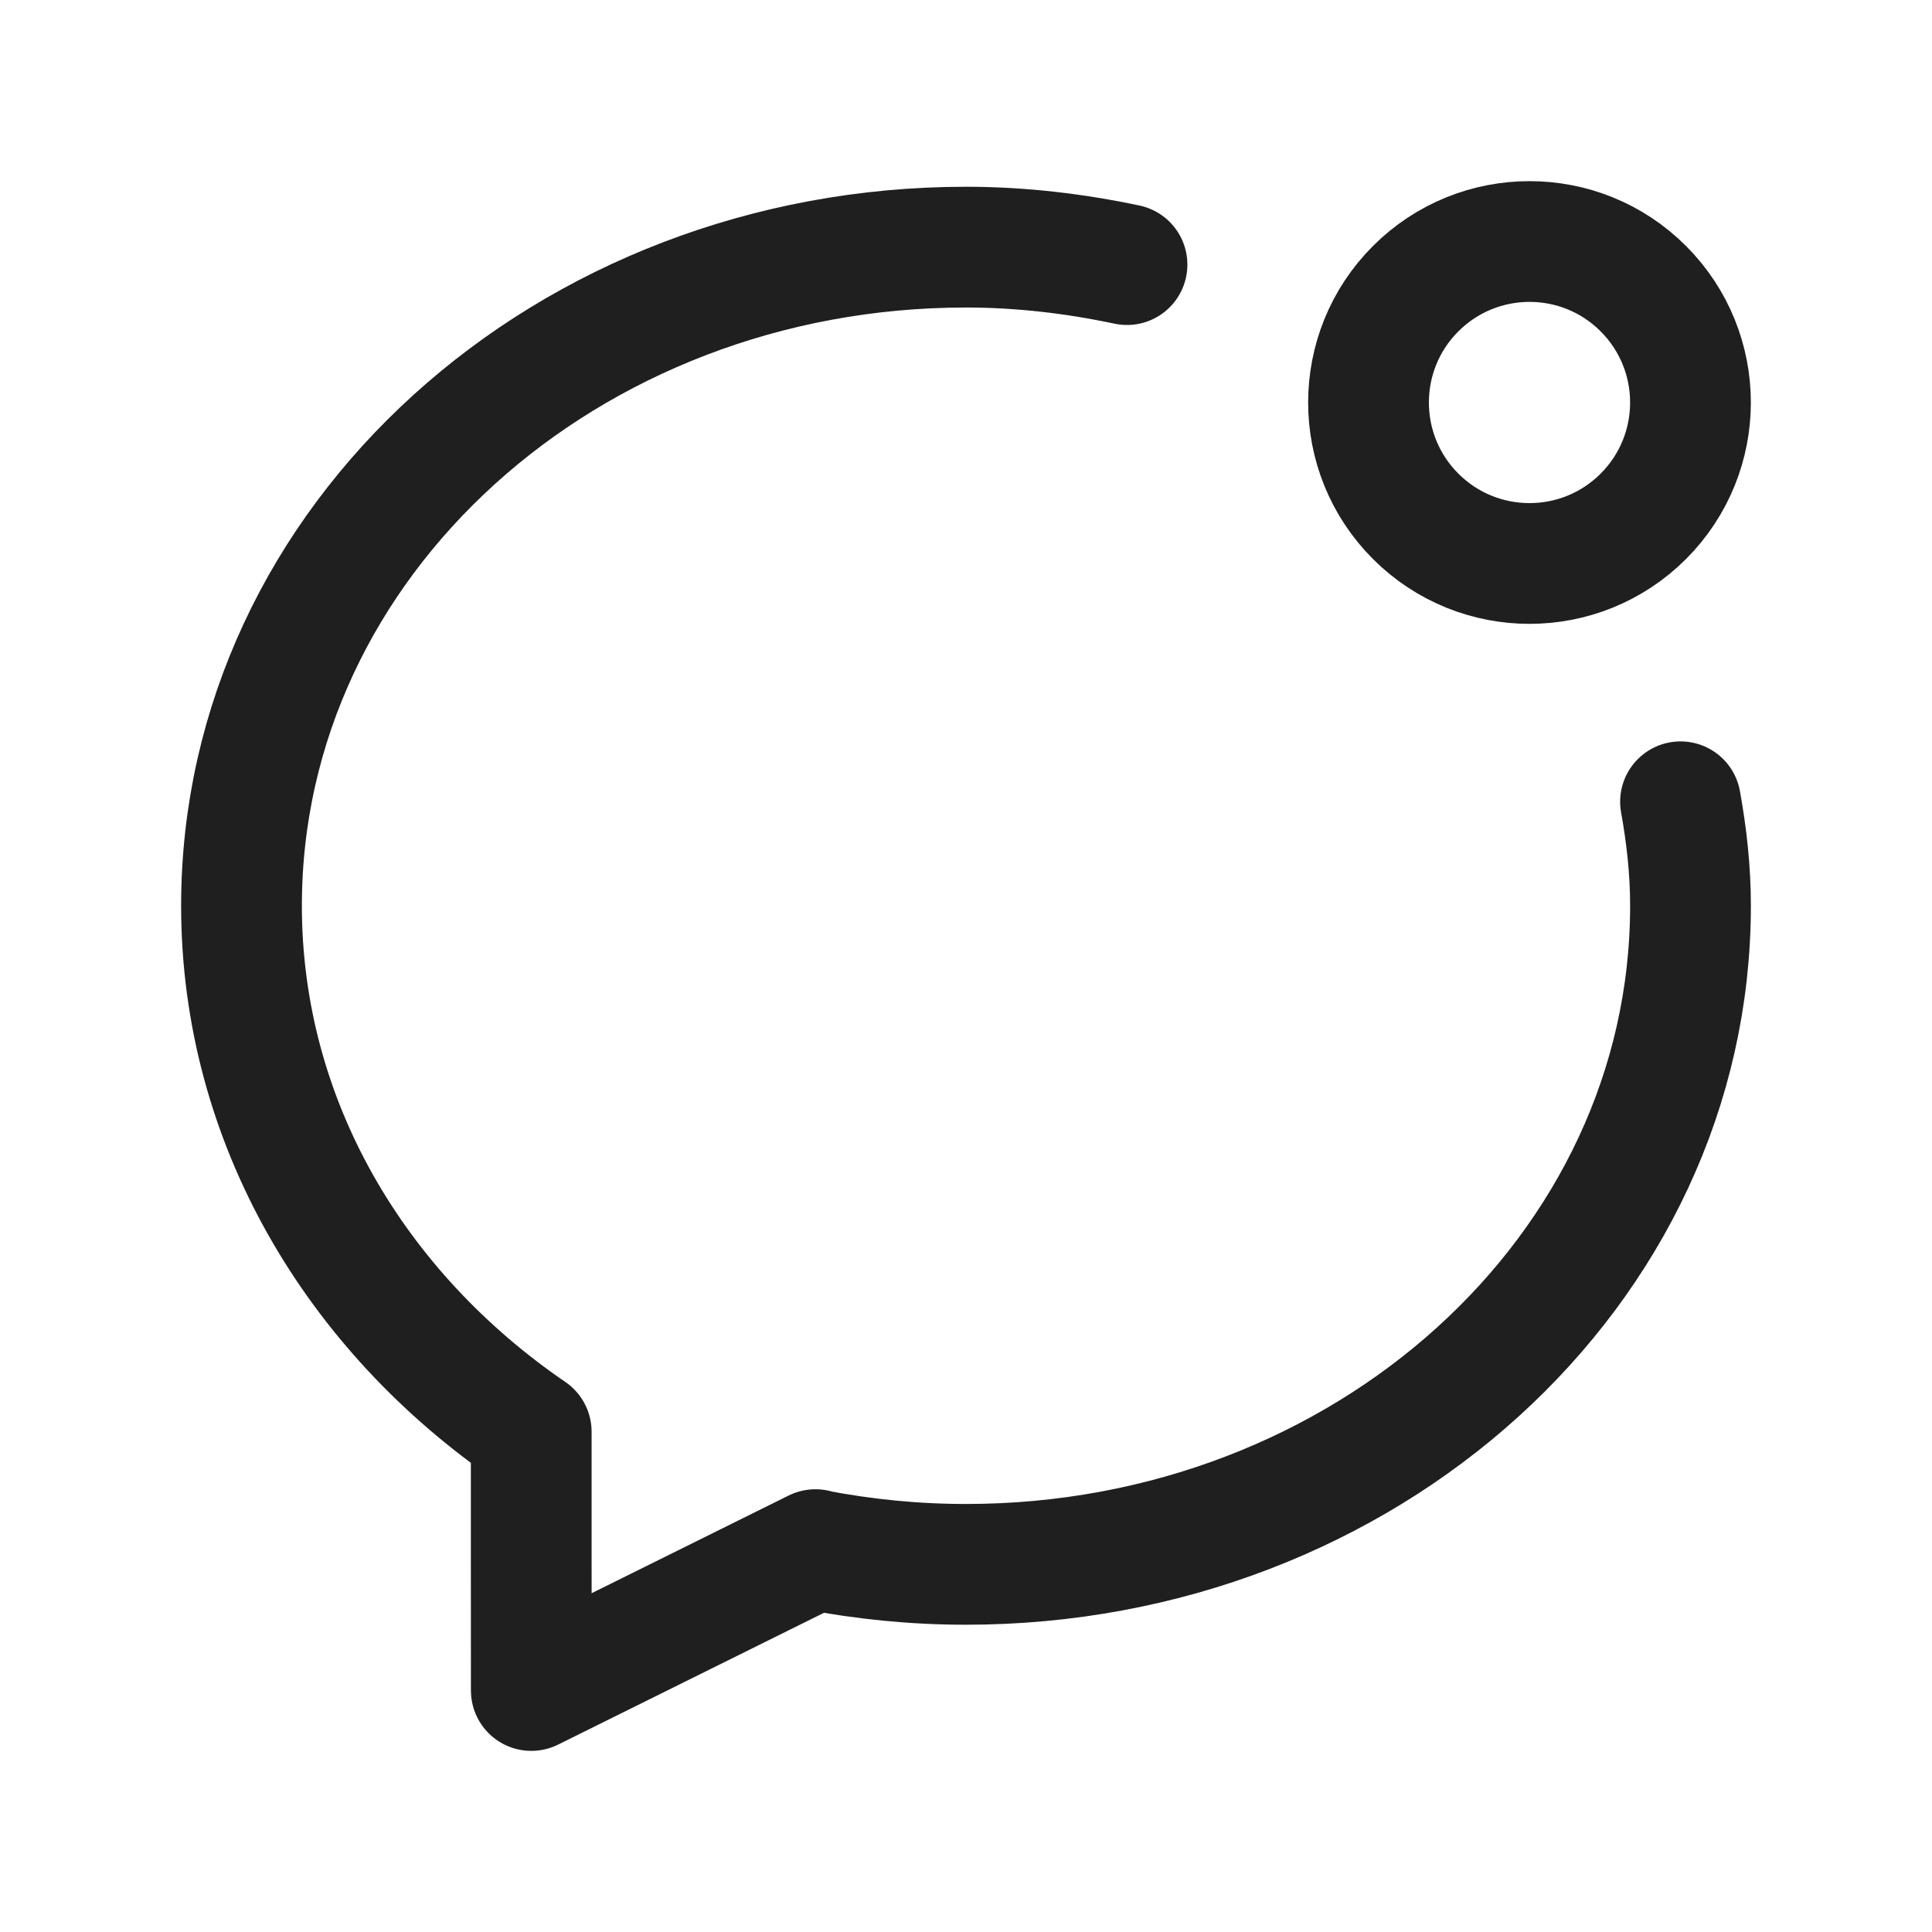 <svg width="24" height="24" viewBox="0 0 24 24" fill="none" xmlns="http://www.w3.org/2000/svg">
<path d="M20.414 3.586C21.195 4.367 21.195 5.633 20.414 6.414C19.633 7.195 18.367 7.195 17.586 6.414C16.805 5.633 16.805 4.367 17.586 3.586C18.367 2.805 19.634 2.805 20.414 3.586" stroke="#1F1F1F" stroke-width="1.5" stroke-linecap="round" stroke-linejoin="round"/>
<path d="M14 3.287C13.356 3.151 12.689 3.07 12 3.07C7.048 3.07 3 6.712 3 11.251C3 13.934 4.42 16.296 6.599 17.786C6.598 18.64 6.6 19.792 6.6 21L10.13 19.25L10.131 19.254C10.735 19.37 11.359 19.433 12 19.433C16.952 19.433 21 15.79 21 11.251C21 10.811 20.952 10.381 20.876 9.96" stroke="#1F1F1F" stroke-width="1.5" stroke-linecap="round" stroke-linejoin="round"/>
</svg>
